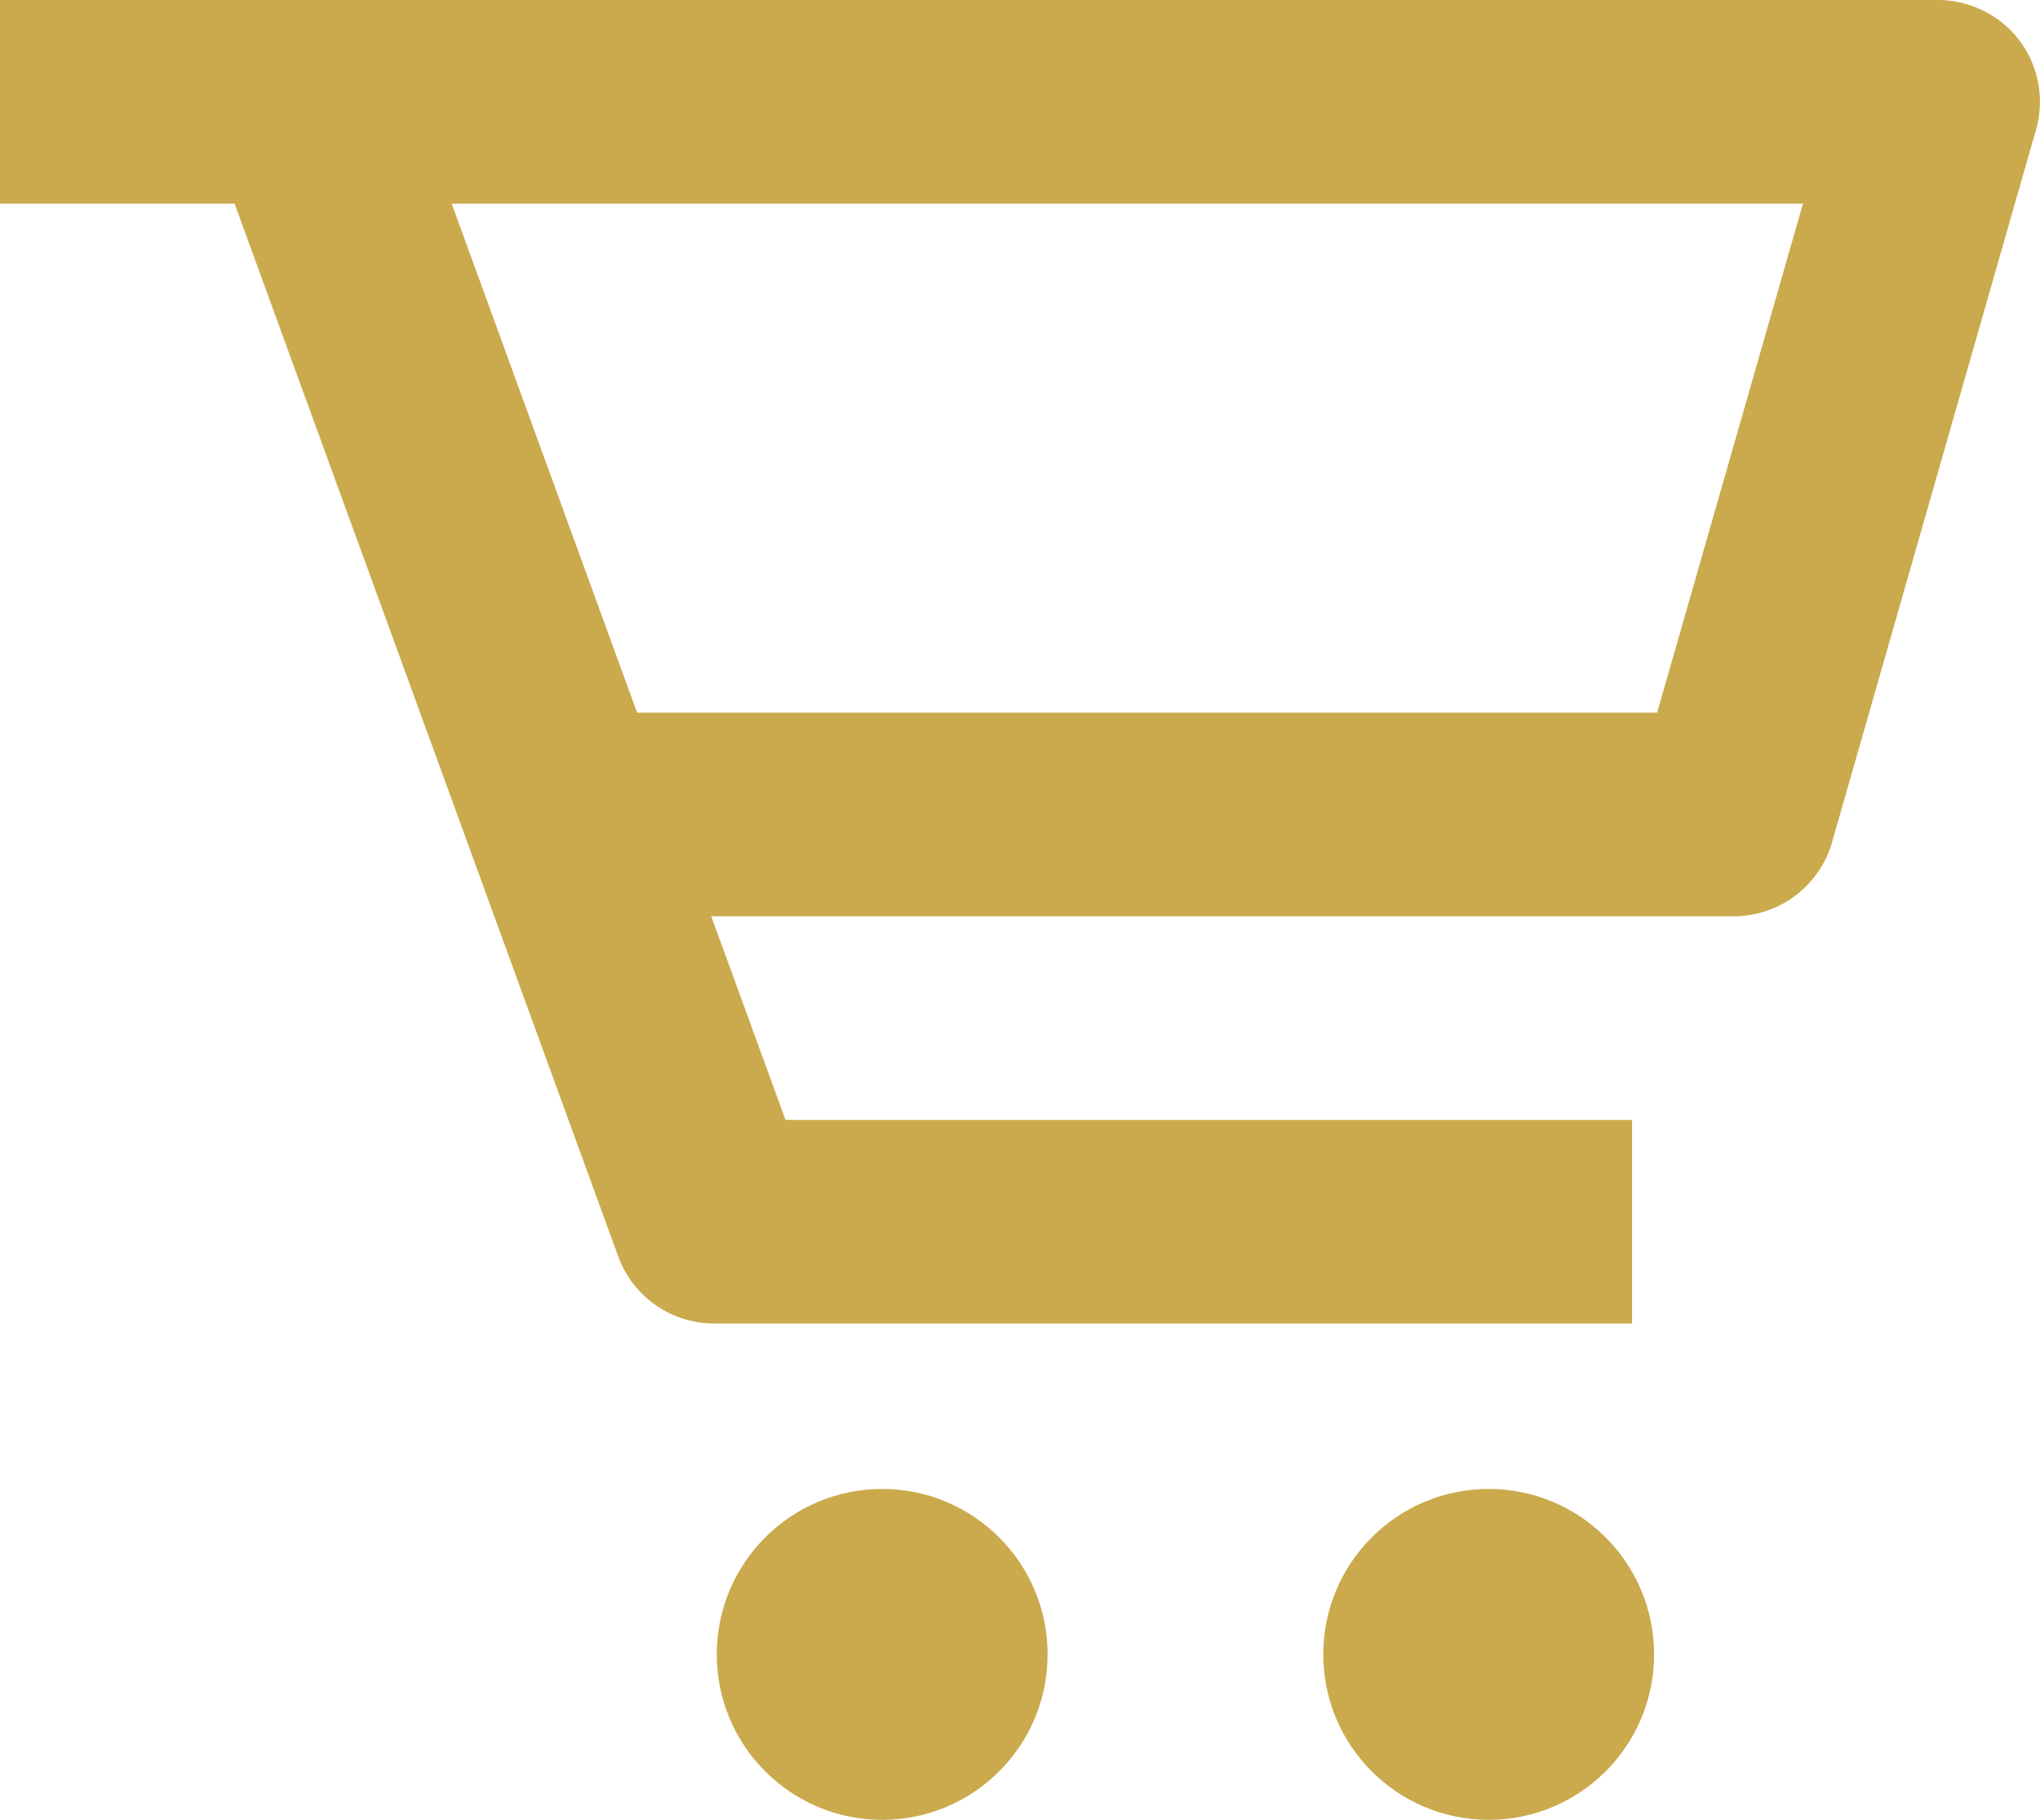 <svg id="bx-cart-alt" xmlns="http://www.w3.org/2000/svg" width="36.999" height="33" viewBox="0 0 36.999 33">
  <path id="Shape" d="M29.6,24H12.95a1.852,1.852,0,0,1-1.737-1.215L4.255,3.693H0V0H35.149a1.869,1.869,0,0,1,1.478.733,1.857,1.857,0,0,1,.3,1.619l-3.7,12.923a1.858,1.858,0,0,1-1.779,1.341H12.9l1.347,3.692H29.6V24ZM8.192,3.693l3.363,9.23h18.5L32.7,3.693Z" fill="#caaa4d"/>
  <circle id="Oval" cx="3" cy="3" r="3" transform="translate(13 27)" fill="#caaa4d"/>
  <circle id="Oval-2" data-name="Oval" cx="3" cy="3" r="3" transform="translate(24 27)" fill="#caaa4d"/>
</svg>
